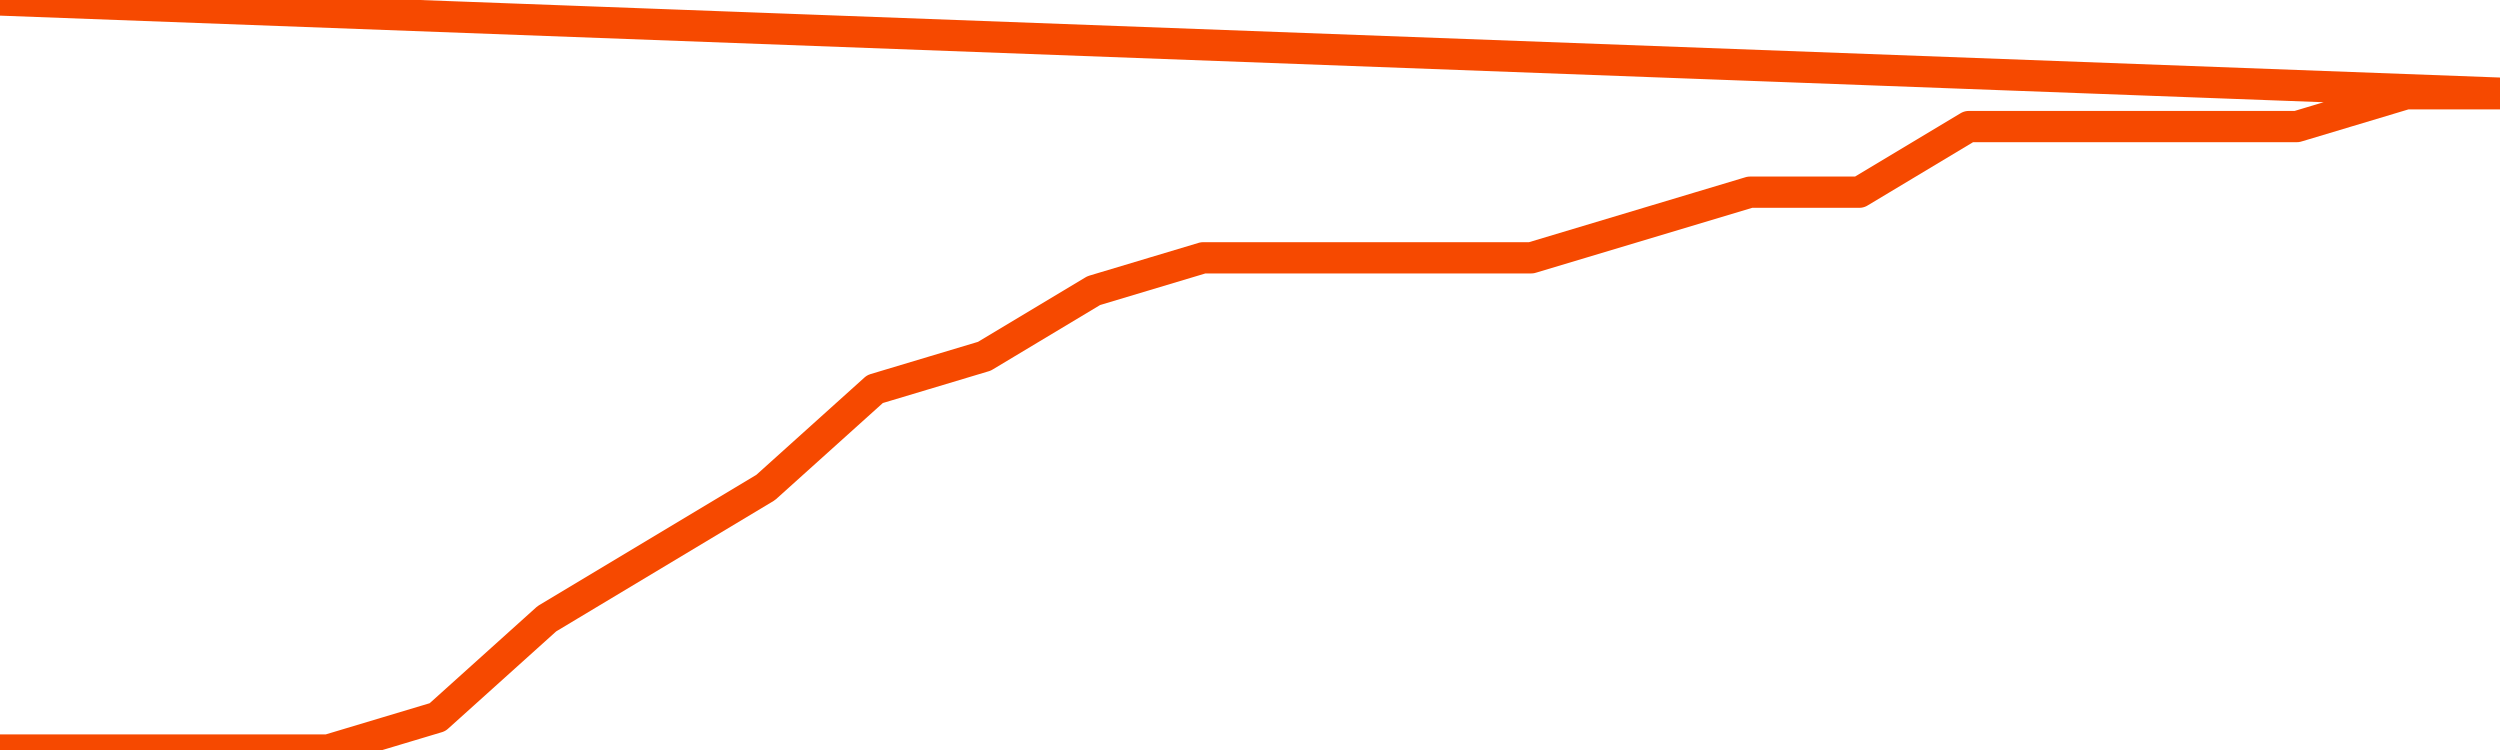      <svg
        version="1.1"
        xmlns="http://www.w3.org/2000/svg"
        width="80"
        height="24"
        viewBox="0 0 80 24">
        <path
          fill="url(#gradient)"
          fill-opacity="0.56"
          stroke="none"
          d="M 0,26 0.0,24.0 3.5,24.0 7.0,24.0 10.5,24.0 14.0,22.95 17.5,19.8 21.0,17.7 24.5,15.6 28.0,12.45 31.5,11.4 35.0,9.3 38.5,8.25 42.0,8.25 45.5,8.25 49.0,8.25 52.5,7.2 56.0,6.15 59.5,6.15 63.0,4.05 66.5,4.05 70.0,4.05 73.5,4.05 77.0,3.0 80.5,3.0 82,26 Z"
        />
        <path
          fill="none"
          stroke="#F64900"
          stroke-width="1"
          stroke-linejoin="round"
          stroke-linecap="round"
          d="M 0.0,24.0 3.5,24.0 7.0,24.0 10.5,24.0 14.0,22.95 17.5,19.8 21.0,17.7 24.5,15.6 28.0,12.45 31.5,11.4 35.0,9.3 38.5,8.25 42.0,8.25 45.5,8.25 49.0,8.25 52.5,7.2 56.0,6.15 59.5,6.15 63.0,4.05 66.5,4.05 70.0,4.05 73.5,4.05 77.0,3.0 80.5,3.0.join(' ') }"
        />
      </svg>
